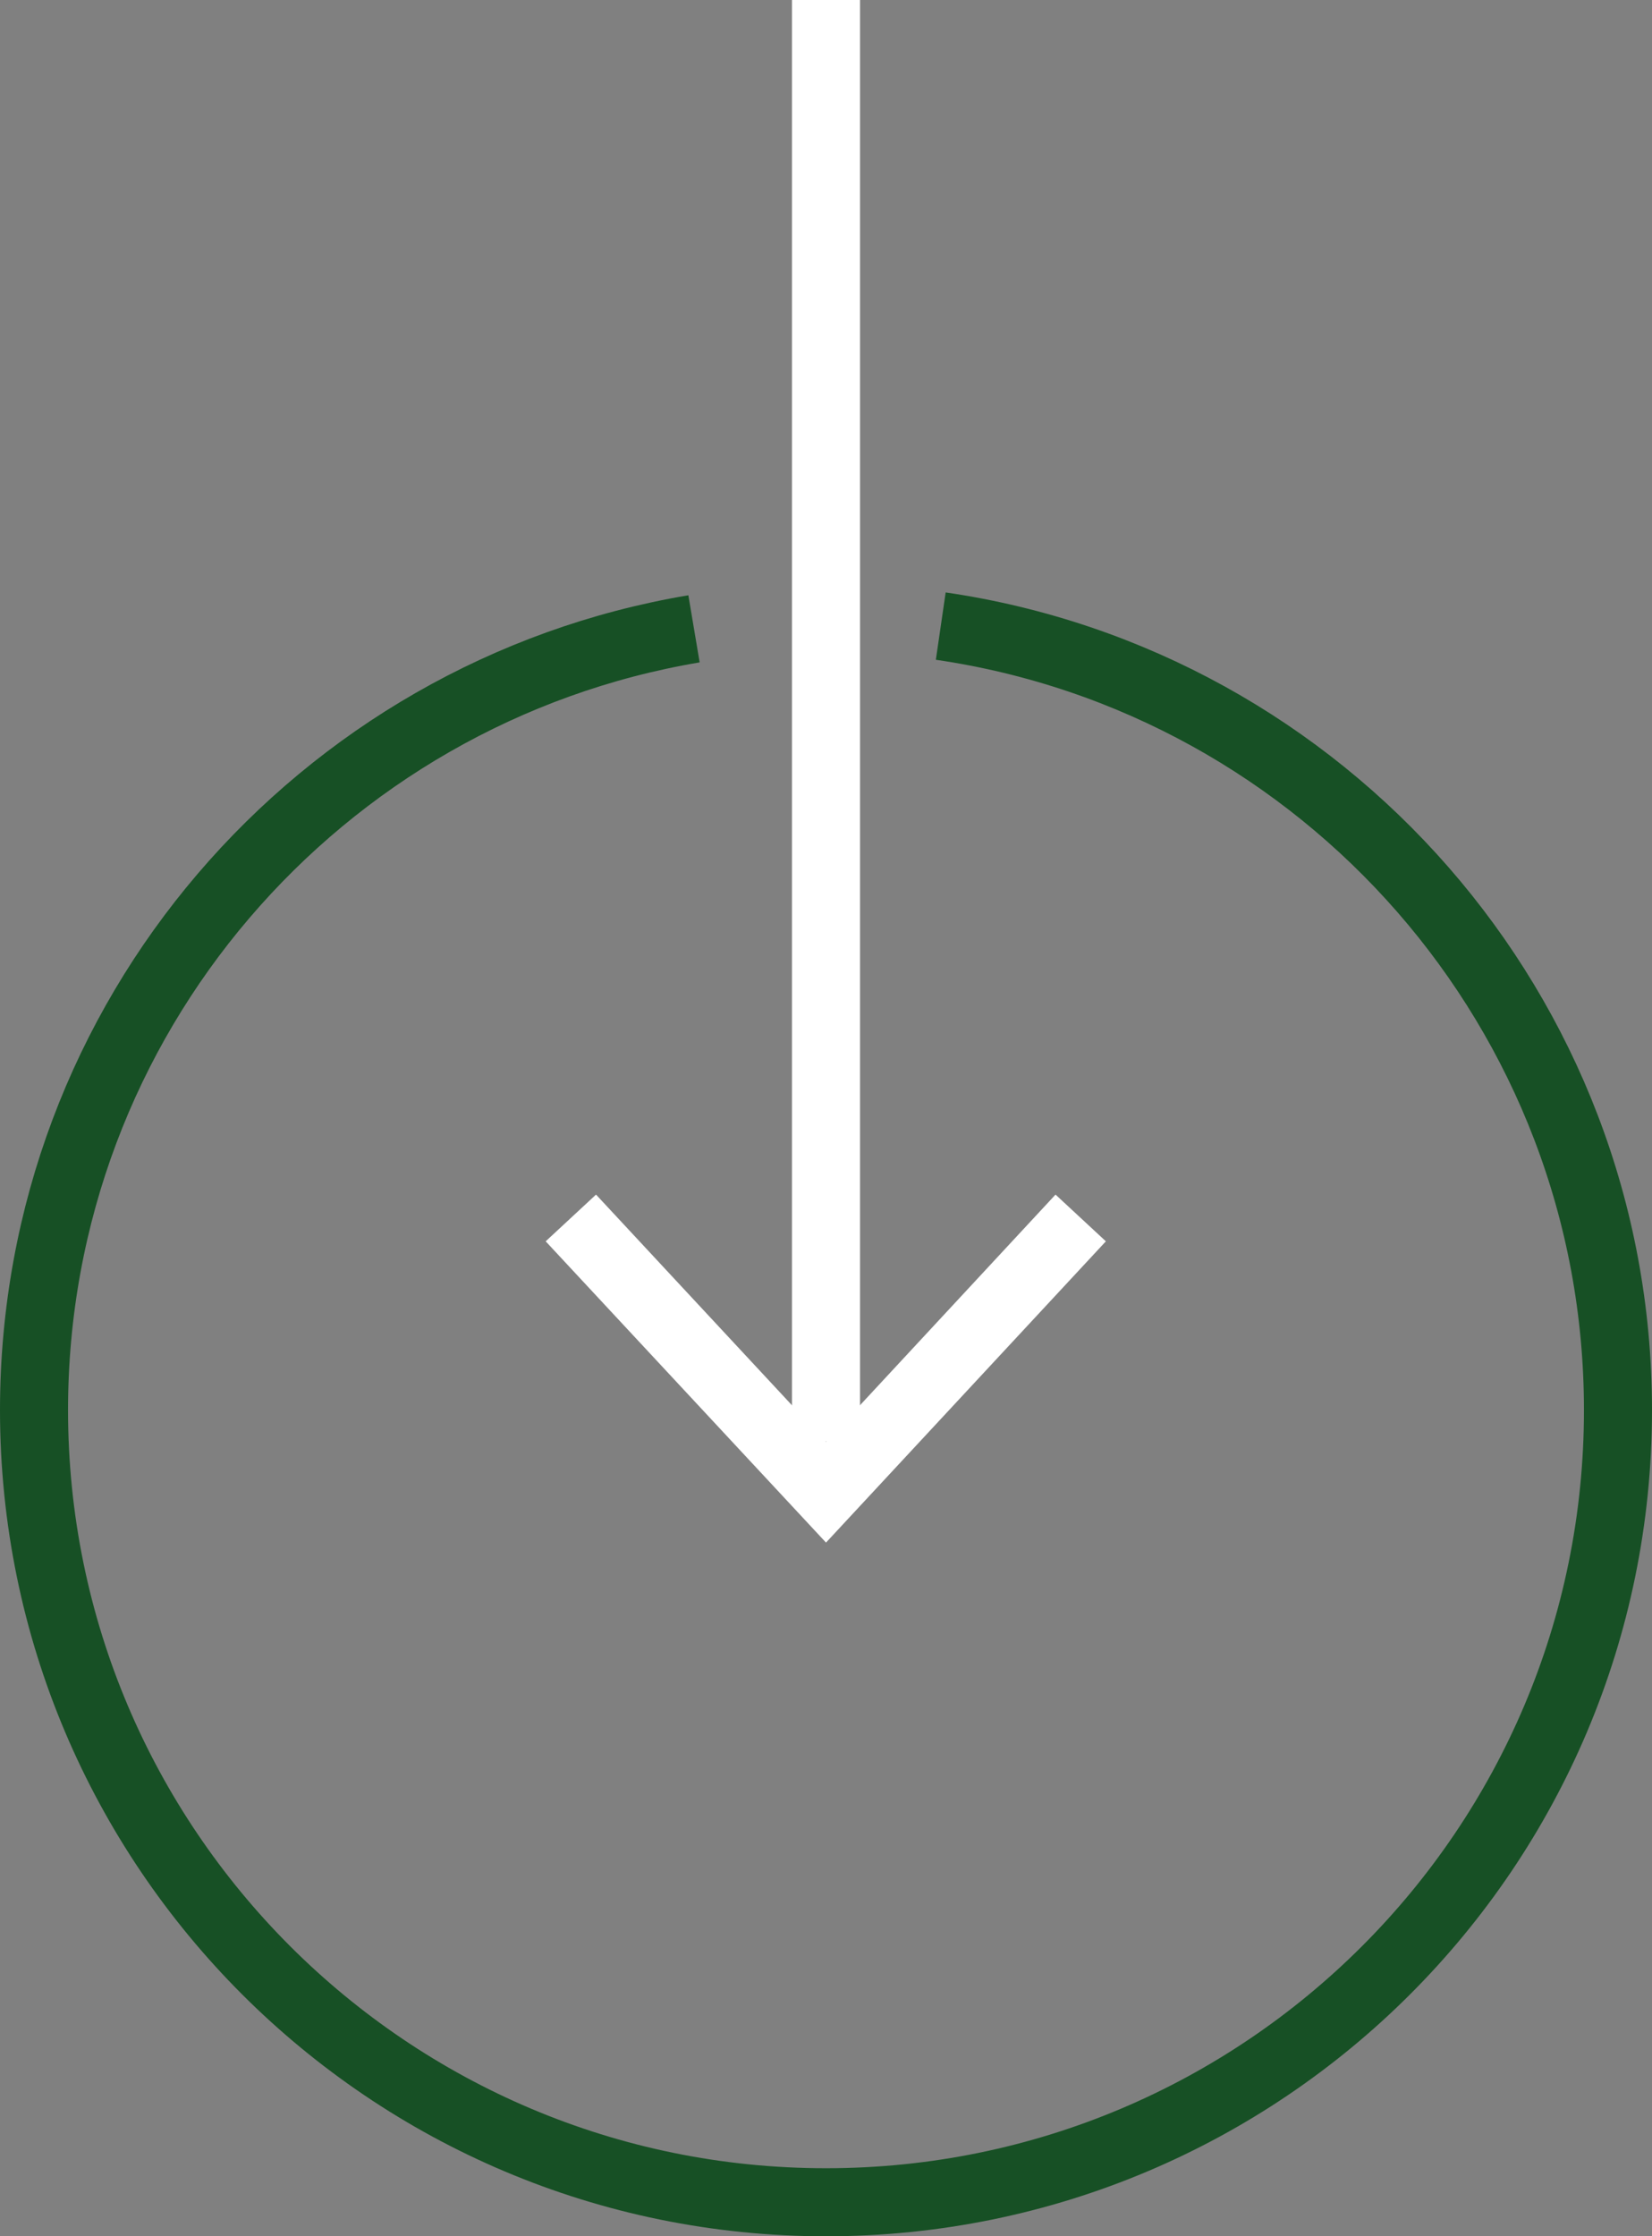 <?xml version="1.0" encoding="utf-8"?>
<!-- Generator: Adobe Illustrator 25.4.1, SVG Export Plug-In . SVG Version: 6.00 Build 0)  -->
<svg version="1.1" id="Ebene_1" xmlns="http://www.w3.org/2000/svg" xmlns:xlink="http://www.w3.org/1999/xlink" x="0px" y="0px"
	 viewBox="0 0 364.2 492.9" style="enable-background:new 0 0 364.2 492.9;" xml:space="preserve">
<rect x="0" y="0" width="364.2" height="492.9" fill="#808080" stroke="none"/>
<style type="text/css">
	.st0{fill:none;stroke:#FFFFFF;stroke-width:15;stroke-miterlimit:10;}
	.st1{display:none;}
	.st2{display:inline;fill:#175025;}
	.st3{fill:none;stroke:#175025;stroke-width:15;stroke-miterlimit:10;}
	.st4{fill:#FFFFFF;}
</style>
<g>
	<line class="st0" x1="182.1" y1="0" x2="182.1" y2="317.7"/>
	<g class="st1">
		<polygon class="st2" points="137.1,281.2 145.2,273.7 182.1,313.4 219,273.7 227.1,281.2 182.1,329.6 		"/>
	</g>
</g>
<path class="st3" d="M207.4,138c84.4,12.3,149.3,85,149.3,172.8c0,96.5-78.2,174.6-174.6,174.6S7.5,407.2,7.5,310.8
	c0-86.5,62.9-158.3,145.5-172.2"/>
<g>
	<polygon class="st4" points="120.3,273.6 131.4,263.3 182.1,317.8 232.7,263.3 243.8,273.6 182.1,340 	"/>
</g>
</svg>
